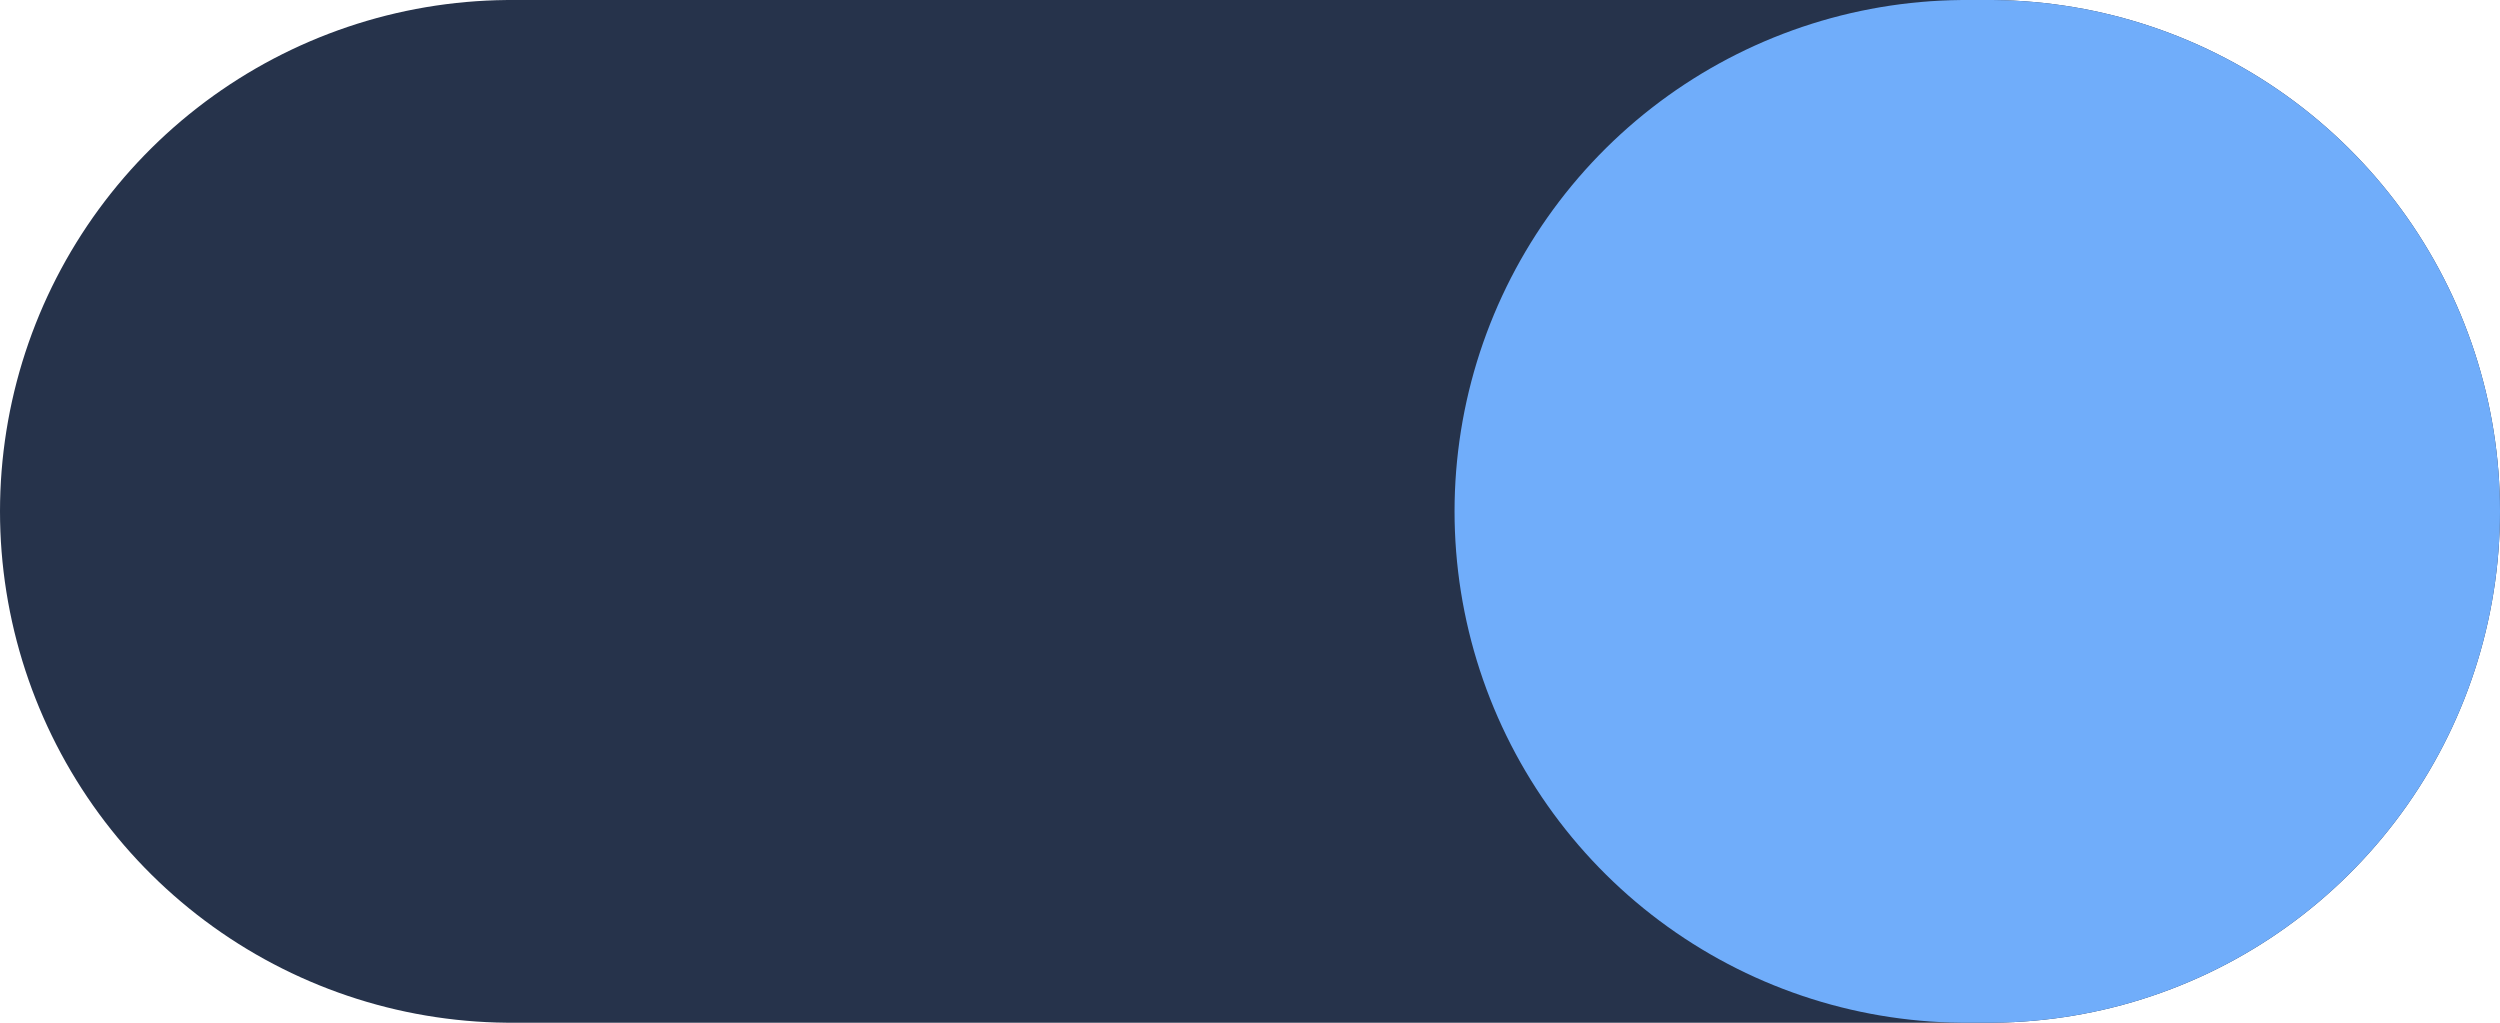 <?xml version="1.0" encoding="UTF-8"?> <svg xmlns="http://www.w3.org/2000/svg" width="110" height="45" viewBox="0 0 110 45" fill="none"><line x1="22.5" y1="22.5" x2="87.5" y2="22.5" stroke="#26334B" stroke-width="45" stroke-linecap="round"></line><line x1="86.5" y1="22.5" x2="87.5" y2="22.5" stroke="#70ADFA" stroke-width="45" stroke-linecap="round"></line></svg> 